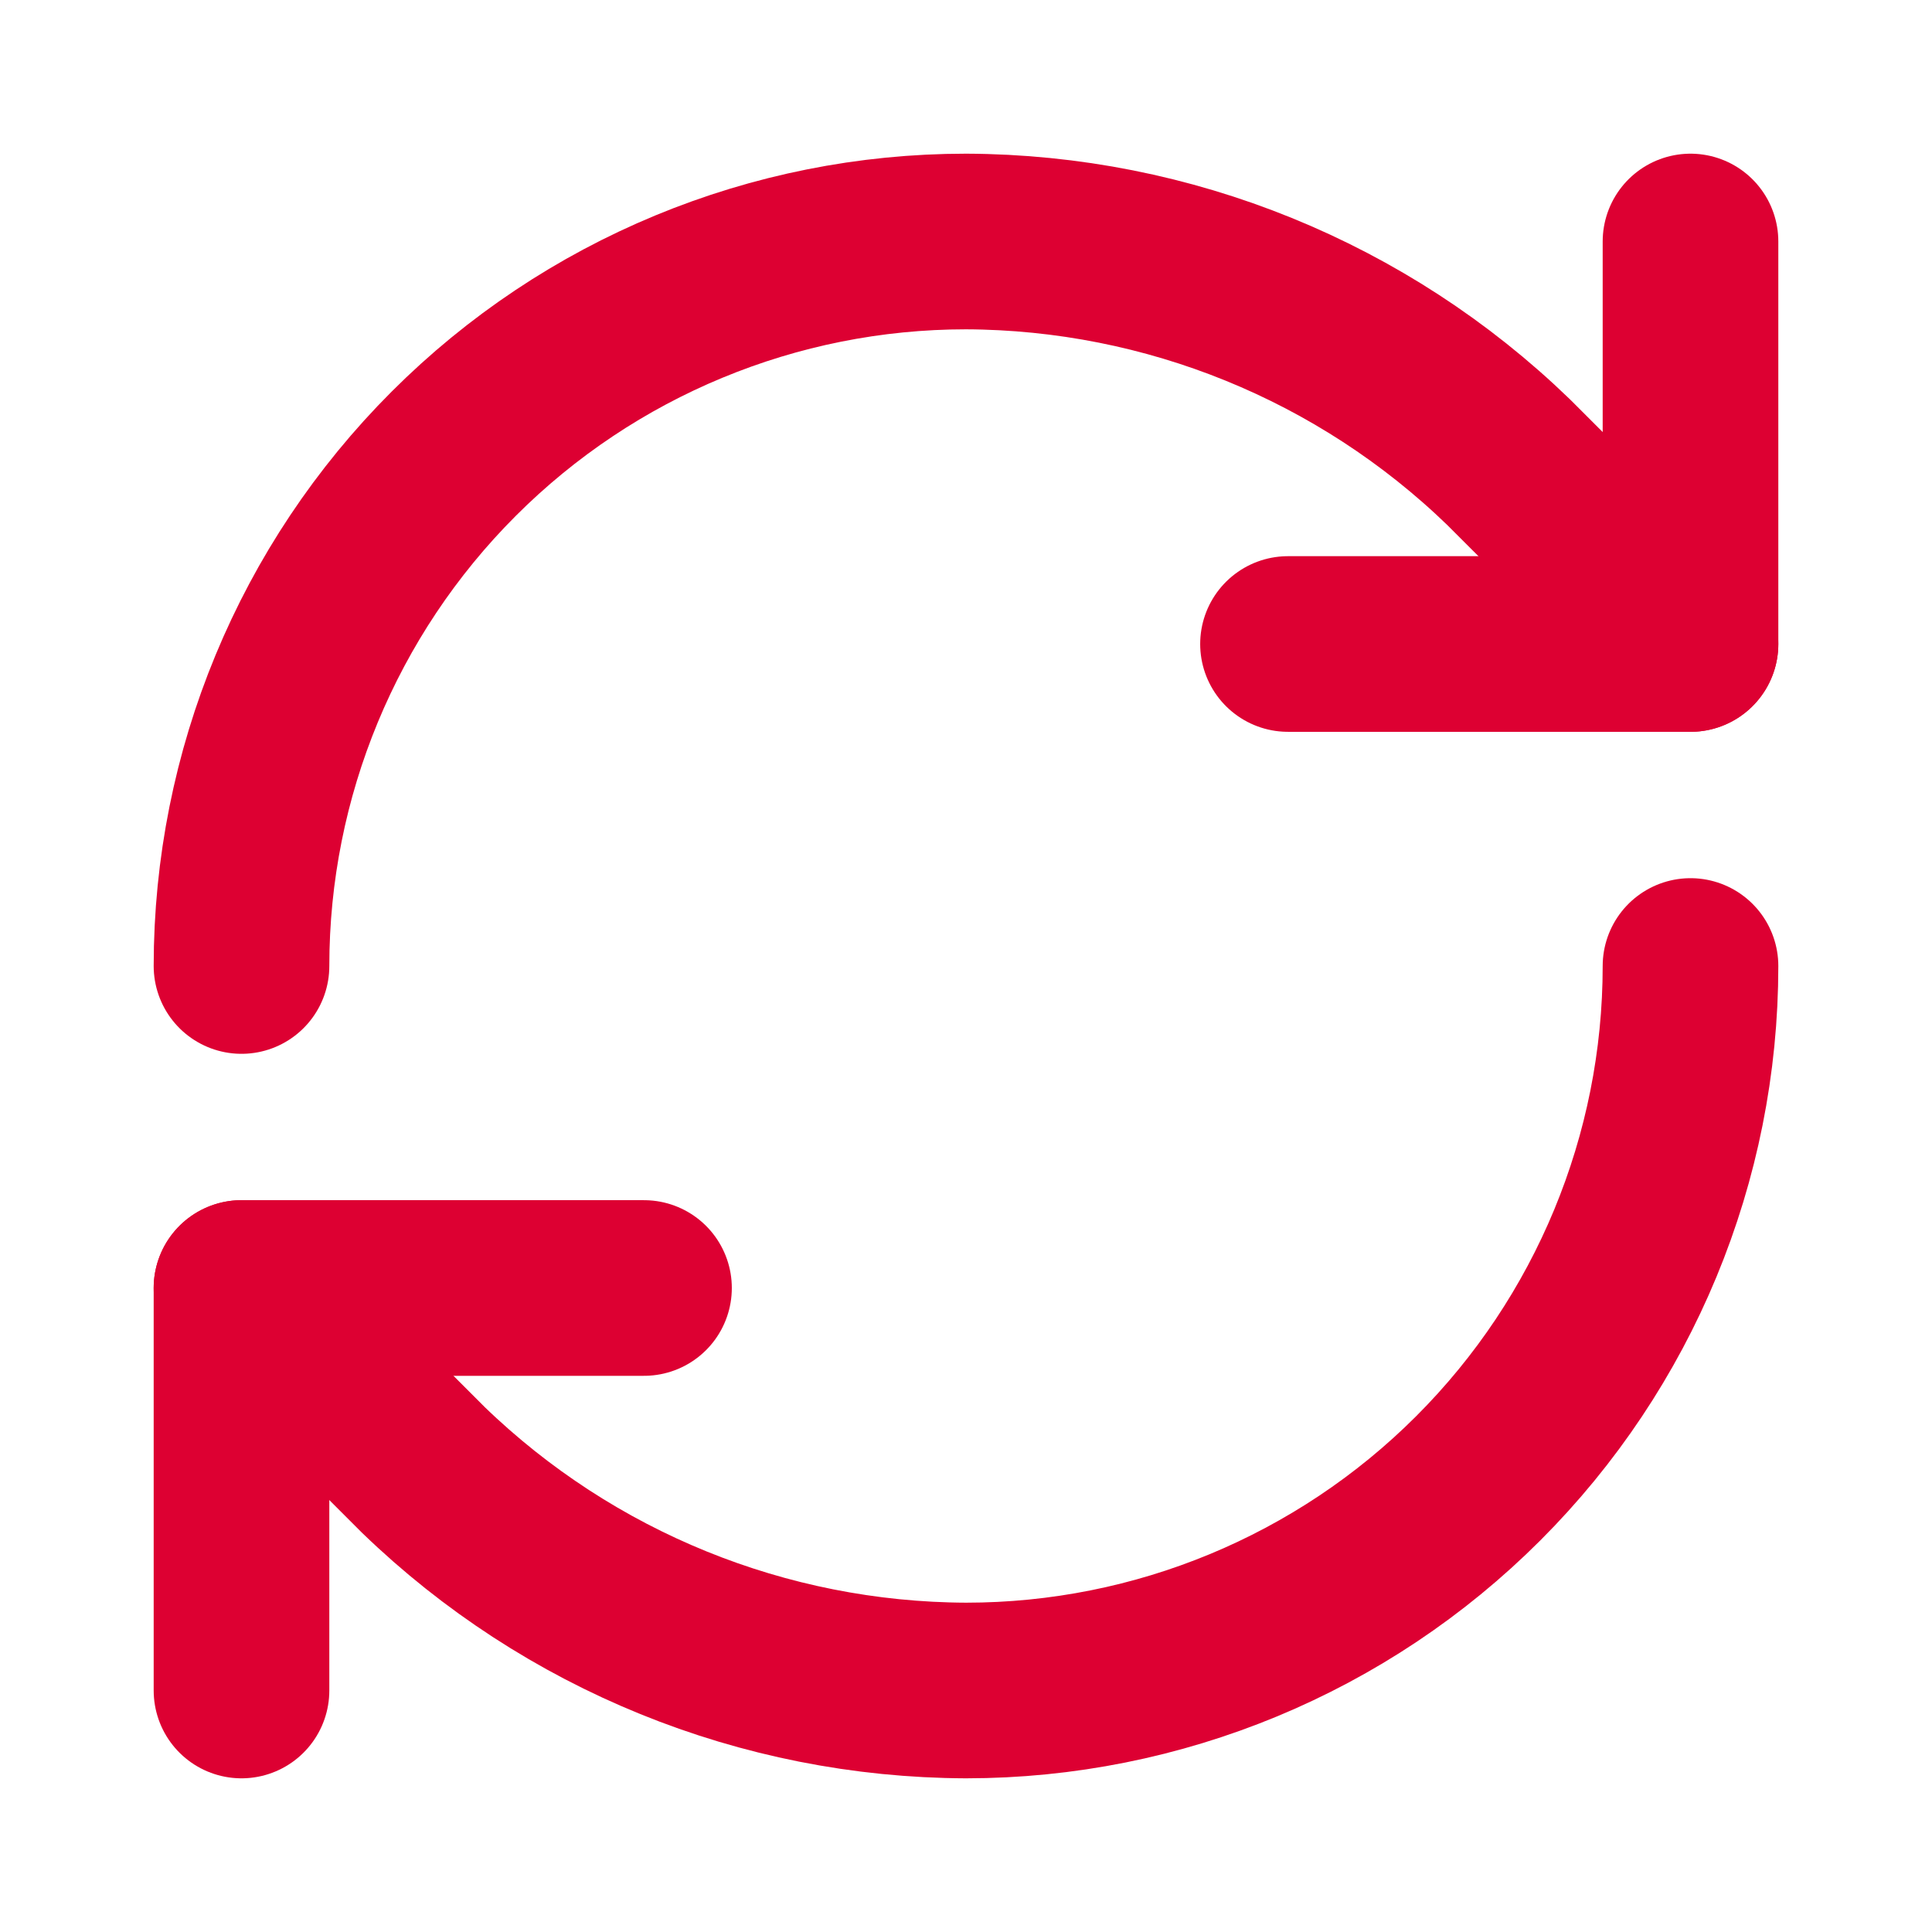 <svg width="33" height="33" viewBox="0 0 33 33" fill="none" xmlns="http://www.w3.org/2000/svg">
<path d="M4.125 16.5C4.125 13.218 5.429 10.07 7.75 7.75C10.07 5.429 13.218 4.125 16.5 4.125C19.96 4.138 23.28 5.488 25.767 7.893L28.875 11" stroke="#DD0032" stroke-width="3" stroke-linecap="round" stroke-linejoin="round"/>
<path d="M28.875 4.125V11H22" stroke="#DD0032" stroke-width="3" stroke-linecap="round" stroke-linejoin="round"/>
<path d="M28.875 16.5C28.875 19.782 27.571 22.93 25.25 25.25C22.93 27.571 19.782 28.875 16.5 28.875C13.04 28.862 9.72 27.512 7.232 25.108L4.125 22" stroke="#DD0032" stroke-width="3" stroke-linecap="round" stroke-linejoin="round"/>
<path d="M11 22H4.125V28.875" stroke="#DD0032" stroke-width="3" stroke-linecap="round" stroke-linejoin="round"/>
</svg>

